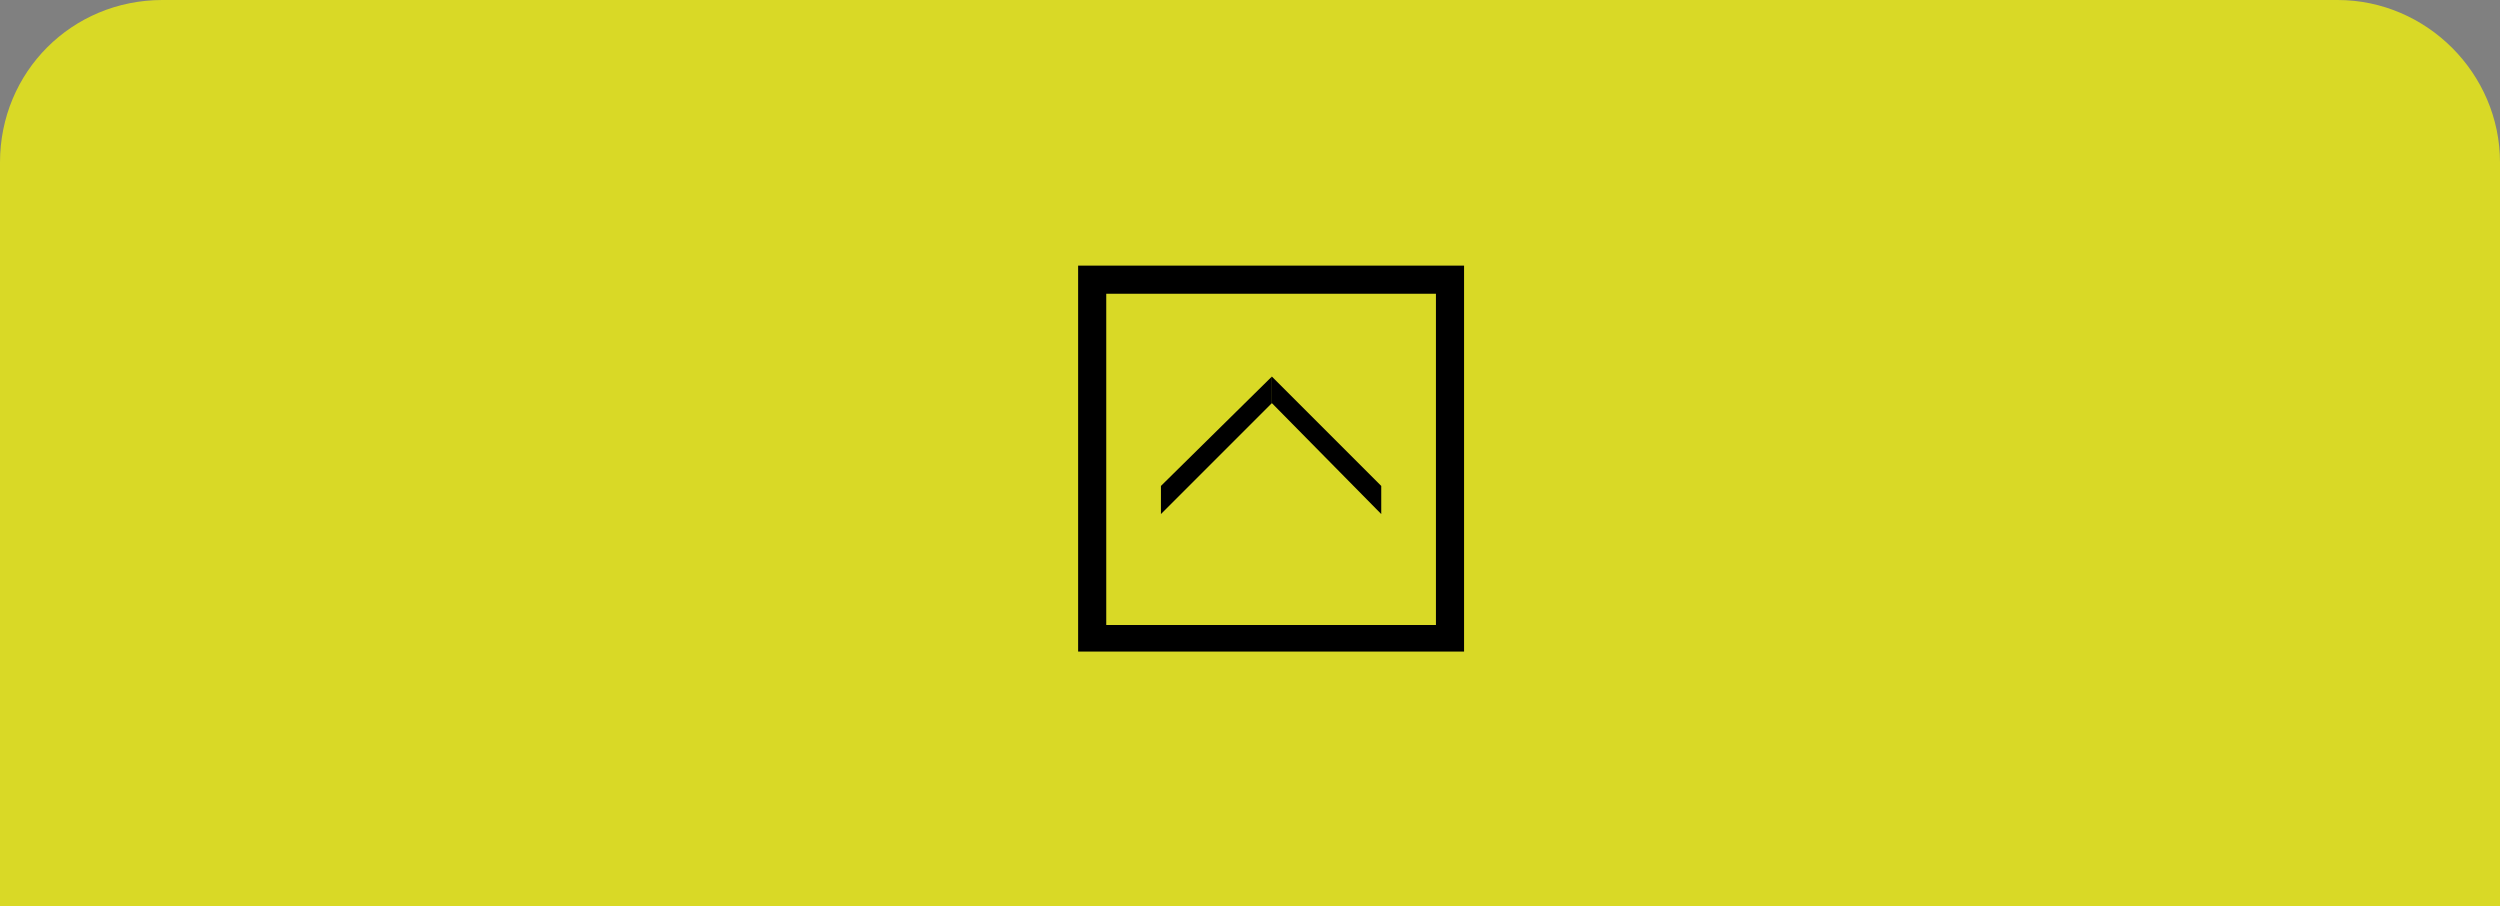 <?xml version="1.0" encoding="utf-8"?>
<!-- Generator: Adobe Illustrator 22.0.1, SVG Export Plug-In . SVG Version: 6.00 Build 0)  -->
<svg version="1.1" id="レイヤー_1" xmlns="http://www.w3.org/2000/svg" xmlns:xlink="http://www.w3.org/1999/xlink" x="0px"
	 y="0px" viewBox="0 0 160 58" style="enable-background:new 0 0 160 58;" xml:space="preserve">
<rect x="0" y="0" width="160" height="58" fill="#808080" stroke="none"/>
<style type="text/css">
	.st0{opacity:0.7;}
	.st1{fill:#FFFF00;}
</style>
<g>
	<g class="st0">
		<path class="st1" d="M160,58H0V10.4C0,4.6,4.6,0,10.4,0h139.2c5.7,0,10.4,4.7,10.4,10.4V58z"/>
	</g>
	<g>
		<g>
			<polygon points="88.4,32.9 88.4,31.1 81.4,24.1 81.4,25.8 			"/>
			<polygon points="81.4,24.1 81.4,25.8 74.3,32.9 74.3,31.1 			"/>
		</g>
		<path d="M91.9,18.8v21.2H70.8V18.8H91.9 M93.7,17H69v24.7h24.7V17L93.7,17z"/>
	</g>
</g>
</svg>
